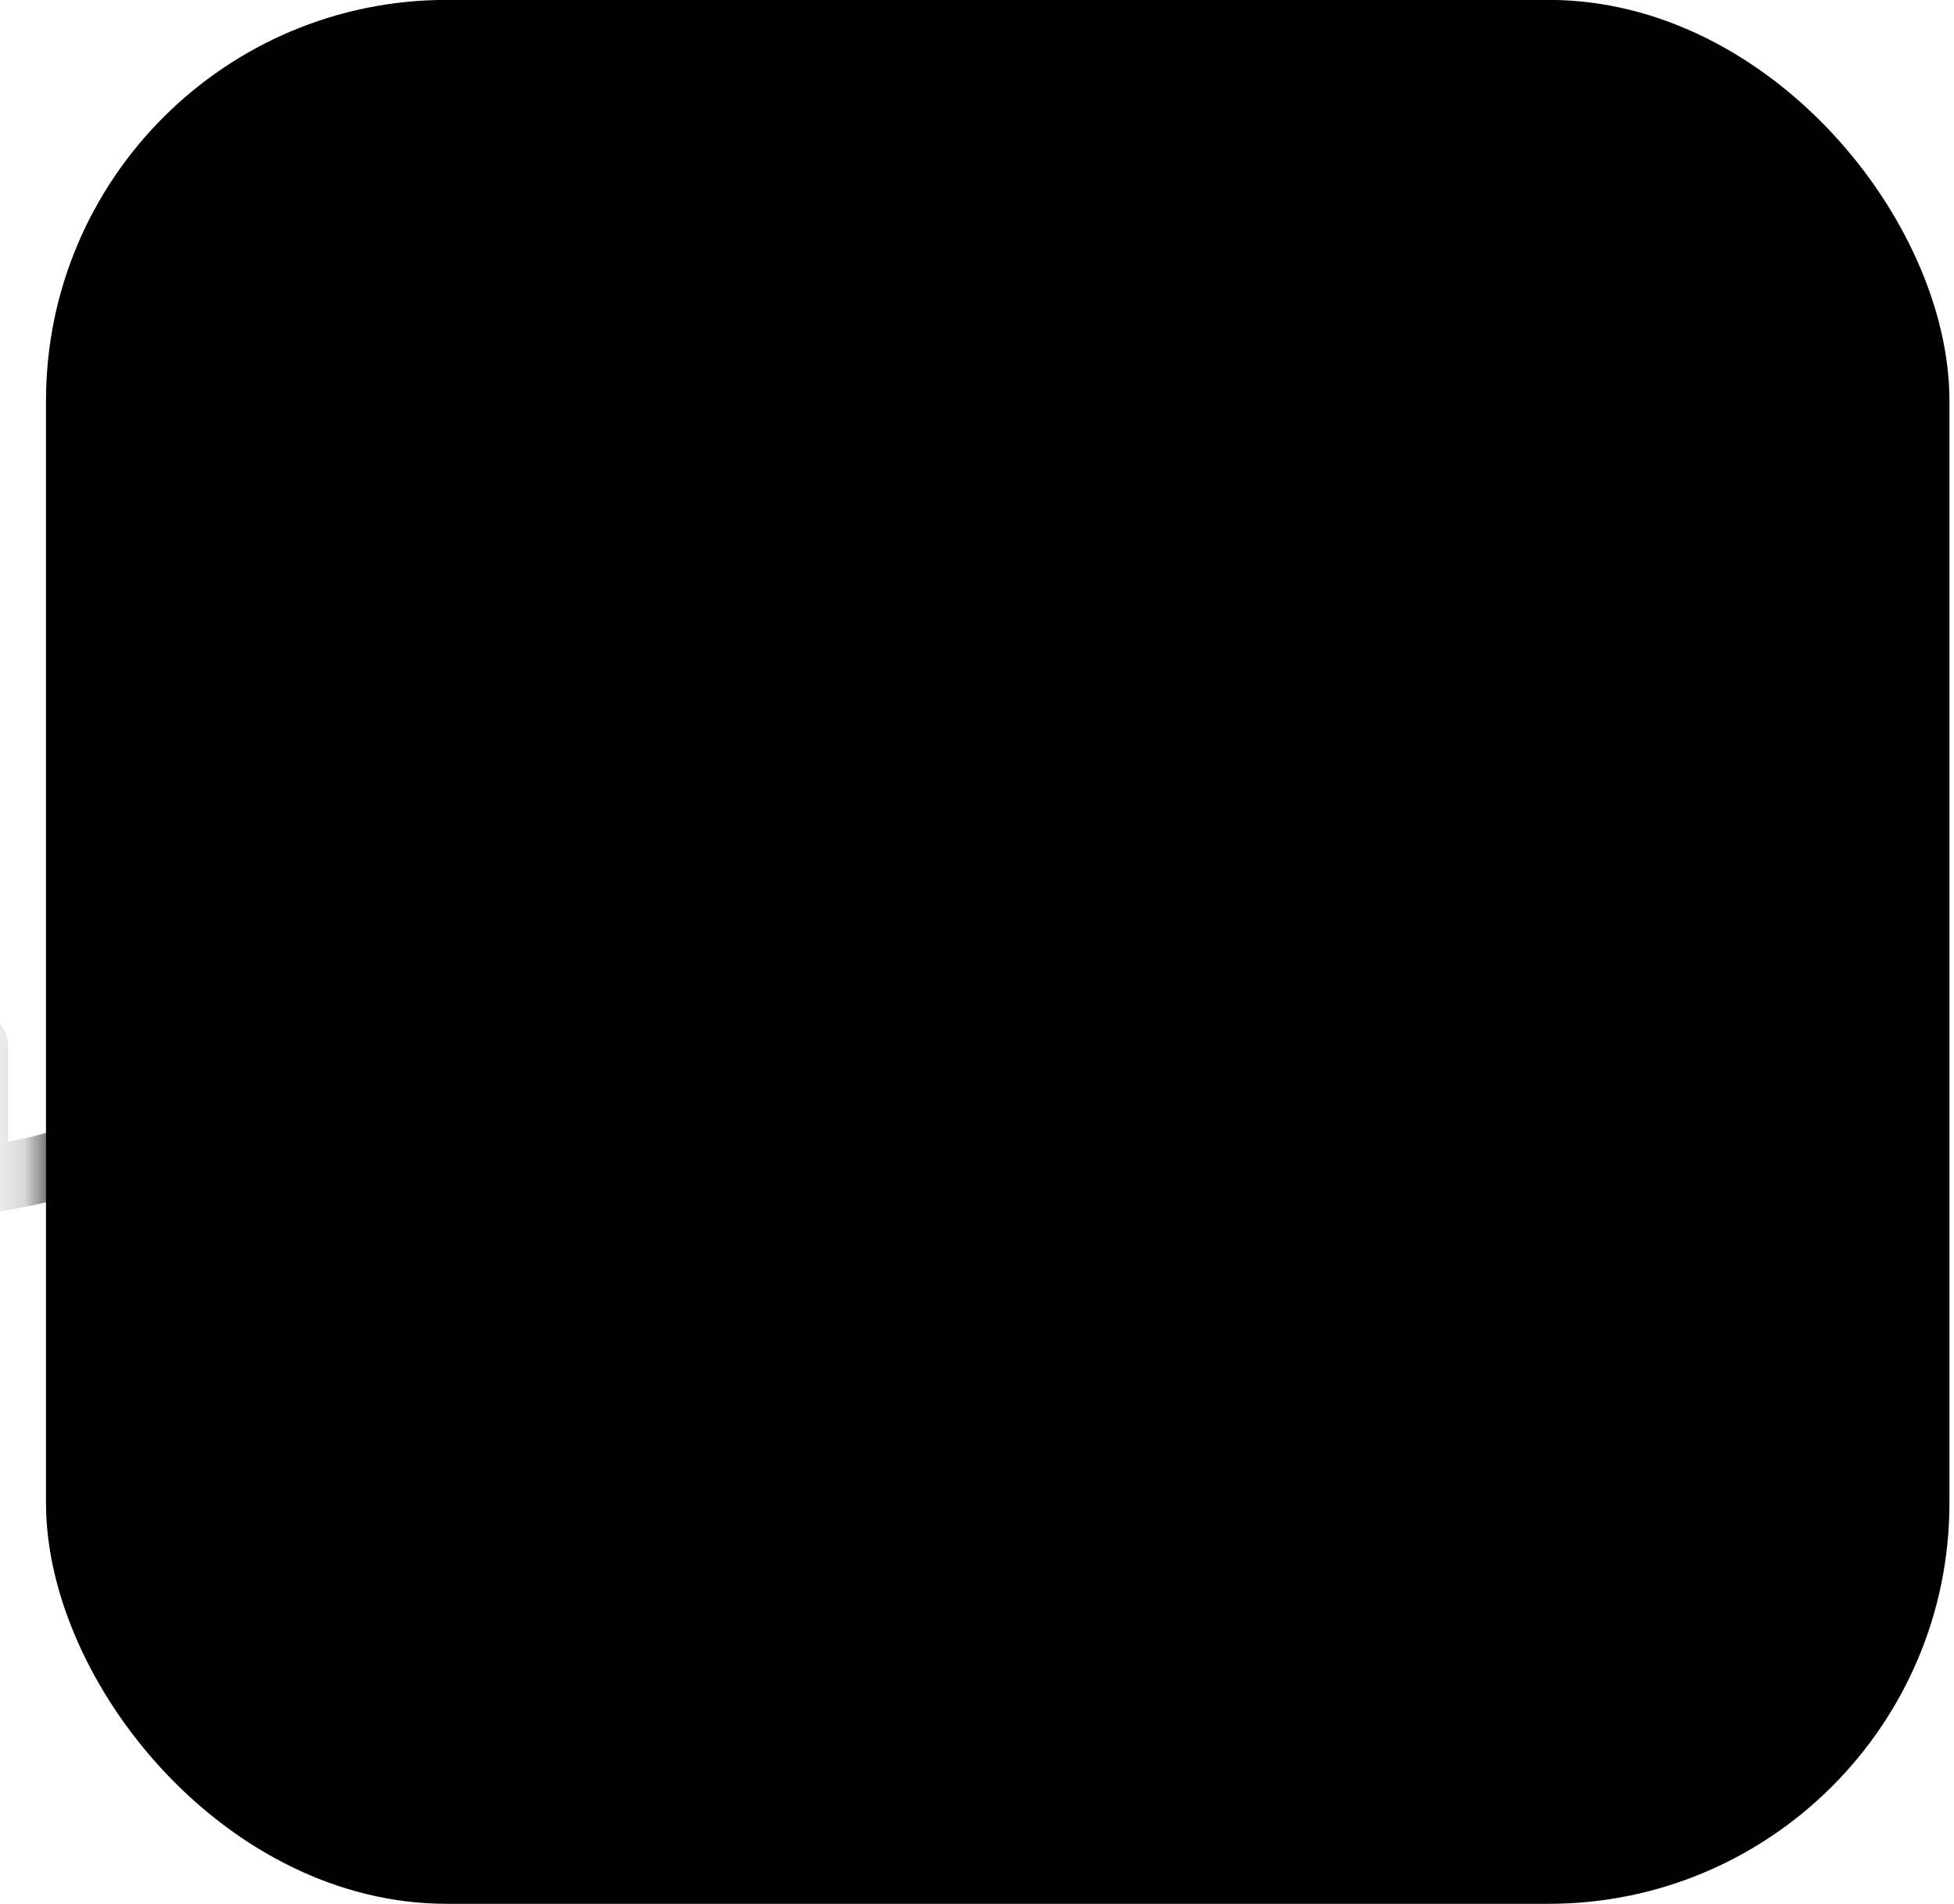 <svg width="39" height="38" viewBox="0 0 39 38" fill="none" xmlns="http://www.w3.org/2000/svg">
<rect x="0.918" y="-0.002" width="37.991" height="38" rx="8" fill="#F2D7D9" fill-opacity="0.6" style="fill:#F2D7D9;fill:color(display-p3 0.949 0.843 0.851);fill-opacity:0.6;"/>
<mask id="mask0_4836_8821" style="mask-type:alpha" maskUnits="userSpaceOnUse" x="0" y="-1" width="39" height="39">
<rect x="0.918" y="-0.002" width="37.991" height="38" rx="8" fill="#FAFAFA" style="fill:#FAFAFA;fill:color(display-p3 0.98 0.98 0.98);fill-opacity:1;"/>
<rect x="0.918" y="-0.002" width="37.991" height="38" rx="8" fill="url(#paint0_radial_4836_8821)" style=""/>
</mask>
<g mask="url(#mask0_4836_8821)">
<path fill-rule="evenodd" clip-rule="evenodd" d="M-22.683 13.566C-22.306 13.566 -22.001 13.866 -22.001 14.236V16.479C-21.435 16.387 -20.837 16.333 -20.201 16.326V14.236C-20.201 13.866 -19.895 13.566 -19.518 13.566C-19.141 13.566 -18.835 13.866 -18.835 14.236V16.401C-18.215 16.478 -17.617 16.61 -17.036 16.784V14.788C-17.036 14.418 -16.73 14.118 -16.353 14.118C-15.976 14.118 -15.67 14.418 -15.67 14.788V17.277C-15.056 17.535 -14.458 17.831 -13.87 18.149V16.444C-13.87 16.074 -13.565 15.774 -13.188 15.774C-12.811 15.774 -12.505 16.074 -12.505 16.444V18.925C-12.235 19.084 -11.966 19.245 -11.697 19.406C-11.514 19.515 -11.331 19.625 -11.149 19.733C-11.001 19.821 -10.853 19.908 -10.705 19.995V18.651C-10.705 18.281 -10.4 17.981 -10.023 17.981C-9.646 17.981 -9.34 18.281 -9.34 18.651V20.768C-8.755 21.084 -8.158 21.383 -7.54 21.652V20.306C-7.54 19.936 -7.234 19.636 -6.857 19.636C-6.48 19.636 -6.175 19.936 -6.175 20.306V22.182C-5.597 22.378 -4.999 22.543 -4.375 22.67V20.858C-4.375 20.488 -4.069 20.188 -3.692 20.188C-3.315 20.188 -3.009 20.488 -3.009 20.858V22.876C-2.549 22.923 -2.074 22.947 -1.582 22.947C-1.456 22.947 -1.332 22.945 -1.21 22.94V20.858C-1.21 20.488 -0.904 20.188 -0.527 20.188C-0.15 20.188 0.156 20.488 0.156 20.858V22.79C0.795 22.67 1.39 22.486 1.956 22.254V19.755C1.956 19.384 2.261 19.084 2.638 19.084C3.015 19.084 3.321 19.384 3.321 19.755V21.581C3.936 21.229 4.531 20.83 5.129 20.408C5.123 20.375 5.121 20.341 5.121 20.306V17.547C5.121 17.177 5.426 16.877 5.803 16.877C6.181 16.877 6.486 17.177 6.486 17.547V19.434C7.066 19.02 7.663 18.606 8.297 18.221C8.29 18.181 8.286 18.141 8.286 18.099V15.34C8.286 14.97 8.592 14.67 8.969 14.67C9.346 14.67 9.651 14.97 9.651 15.34V17.484C10.215 17.215 10.812 16.978 11.451 16.79V14.236C11.451 13.866 11.757 13.566 12.134 13.566C12.511 13.566 12.817 13.866 12.817 14.236V16.479C13.383 16.387 13.981 16.333 14.616 16.326V14.236C14.616 13.866 14.922 13.566 15.299 13.566C15.676 13.566 15.982 13.866 15.982 14.236V16.401C16.602 16.478 17.201 16.61 17.782 16.784V14.788C17.782 14.418 18.087 14.118 18.464 14.118C18.841 14.118 19.147 14.418 19.147 14.788V17.277C19.762 17.535 20.359 17.831 20.947 18.149V16.444C20.947 16.074 21.253 15.774 21.63 15.774C22.006 15.774 22.312 16.074 22.312 16.444V18.925C22.583 19.084 22.852 19.245 23.121 19.406C23.303 19.515 23.486 19.625 23.669 19.733C23.816 19.821 23.964 19.908 24.112 19.995V18.651C24.112 18.281 24.418 17.981 24.795 17.981C25.172 17.981 25.477 18.281 25.477 18.651V20.768C26.062 21.084 26.659 21.383 27.277 21.652V20.306C27.277 19.936 27.583 19.636 27.96 19.636C28.337 19.636 28.643 19.936 28.643 20.306V22.182C29.22 22.378 29.818 22.543 30.442 22.67V20.858C30.442 20.488 30.748 20.188 31.125 20.188C31.502 20.188 31.808 20.488 31.808 20.858V22.876C32.268 22.923 32.744 22.947 33.235 22.947C33.612 22.947 33.918 23.247 33.918 23.617C33.918 23.987 33.612 24.287 33.235 24.287C28.912 24.287 25.759 22.541 22.962 20.88C22.802 20.785 22.644 20.69 22.487 20.597C19.853 19.026 17.572 17.666 14.755 17.666C11.313 17.666 9.125 19.192 6.831 20.847C6.784 20.881 6.737 20.915 6.69 20.949C4.451 22.565 2.065 24.288 -1.582 24.287C-5.905 24.287 -9.059 22.541 -11.856 20.88C-12.015 20.785 -12.173 20.69 -12.33 20.597C-14.964 19.026 -17.246 17.666 -20.062 17.666C-23.505 17.666 -25.693 19.192 -27.986 20.847C-28.033 20.881 -28.08 20.915 -28.128 20.949C-30.366 22.565 -32.753 24.288 -36.399 24.287C-36.776 24.287 -37.082 23.987 -37.082 23.617C-37.082 23.247 -36.776 22.947 -36.399 22.947C-36.273 22.947 -36.149 22.945 -36.027 22.94V20.858C-36.027 20.488 -35.721 20.188 -35.344 20.188C-34.967 20.188 -34.662 20.488 -34.662 20.858V22.79C-34.022 22.67 -33.427 22.486 -32.862 22.254V19.755C-32.862 19.384 -32.556 19.084 -32.179 19.084C-31.802 19.084 -31.496 19.384 -31.496 19.755V21.581C-30.881 21.229 -30.287 20.83 -29.689 20.408C-29.694 20.375 -29.697 20.341 -29.697 20.306V18.099C-29.697 17.729 -29.391 17.429 -29.014 17.429C-28.637 17.429 -28.331 17.729 -28.331 18.099V19.434C-27.752 19.02 -27.154 18.606 -26.52 18.221C-26.527 18.181 -26.531 18.141 -26.531 18.099V15.892C-26.531 15.522 -26.226 15.222 -25.849 15.222C-25.472 15.222 -25.166 15.522 -25.166 15.892V17.484C-24.602 17.215 -24.005 16.978 -23.366 16.79V14.236C-23.366 13.866 -23.061 13.566 -22.683 13.566Z" fill="#CD8A8A" style="fill:#CD8A8A;fill:color(display-p3 0.804 0.541 0.541);fill-opacity:1;"/>
</g>
<defs>
<radialGradient id="paint0_radial_4836_8821" cx="0" cy="0" r="1" gradientUnits="userSpaceOnUse" gradientTransform="translate(12.677 22.919) rotate(-33.696) scale(28.267 28.27)">
<stop stop-color="white" style="stop-color:white;stop-opacity:1;"/>
<stop offset="1" stop-color="#F7D1D1" style="stop-color:#F7D1D1;stop-color:color(display-p3 0.967 0.818 0.818);stop-opacity:1;"/>
</radialGradient>
</defs>
</svg>
